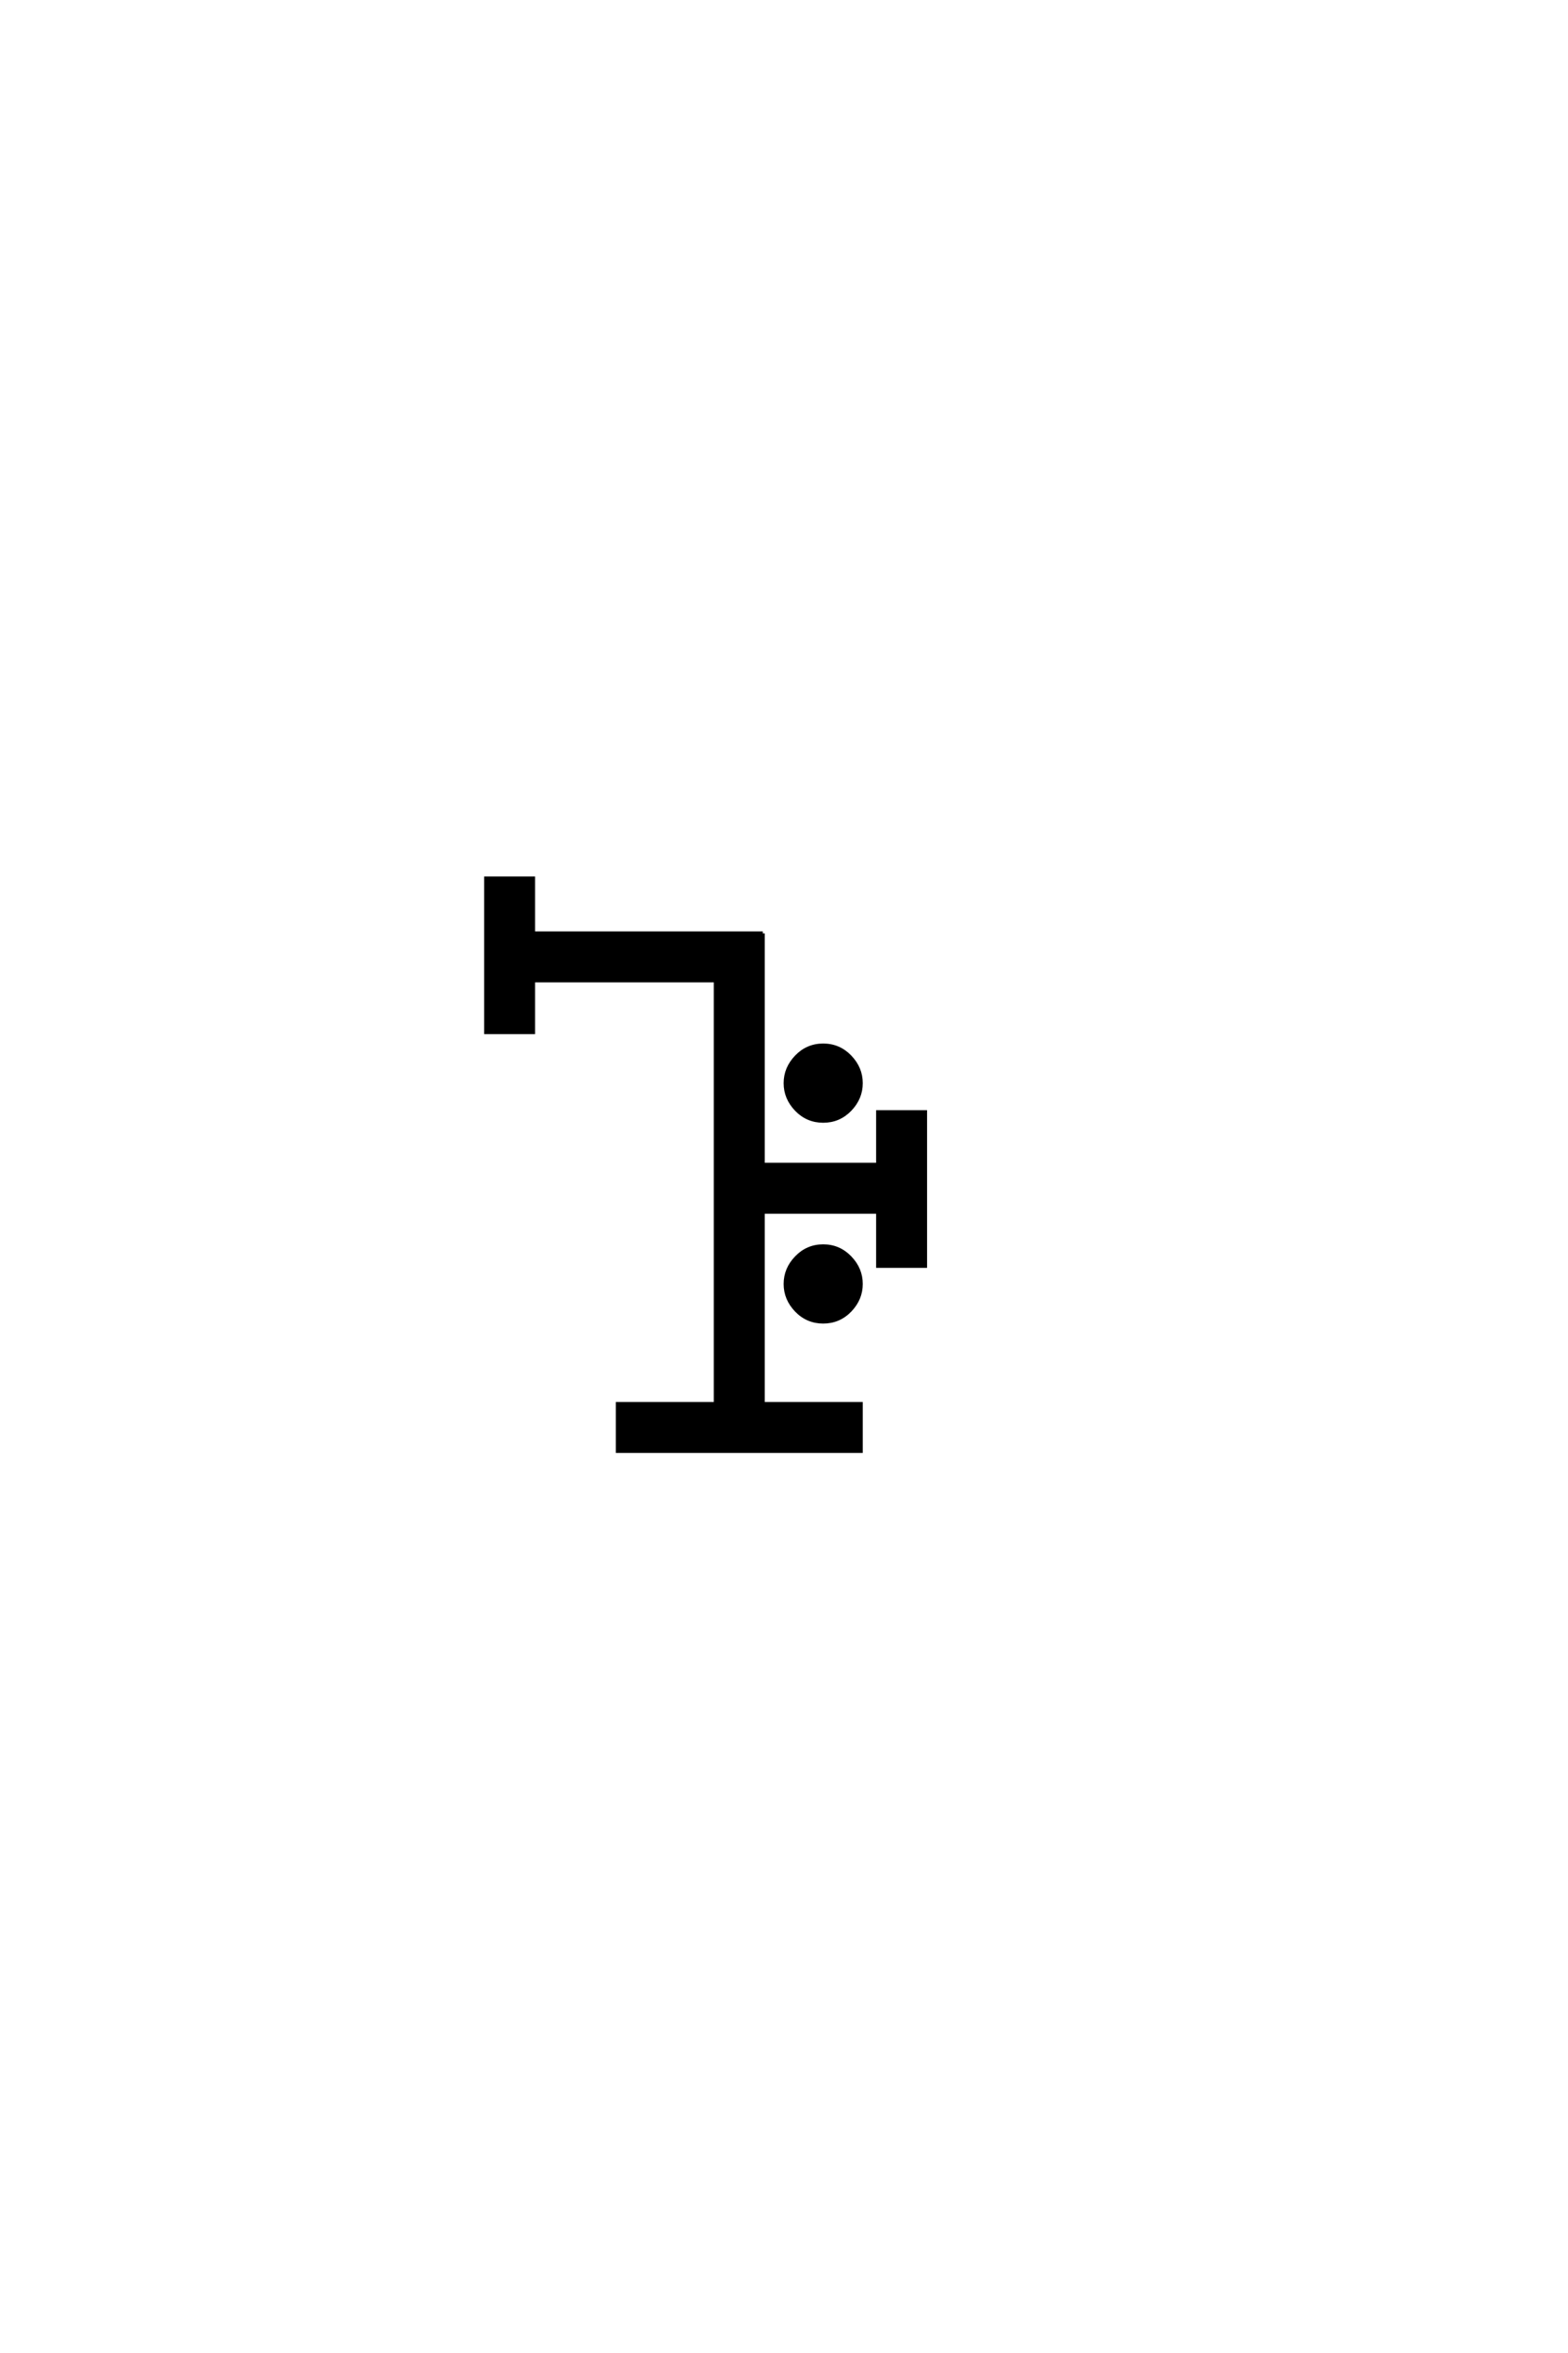 <?xml version='1.0' encoding='UTF-8'?>
<!DOCTYPE svg PUBLIC "-//W3C//DTD SVG 1.0//EN"
"http://www.w3.org/TR/2001/REC-SVG-20010904/DTD/svg10.dtd">

<svg xmlns='http://www.w3.org/2000/svg' version='1.0' width='40.0' height='60.0'>

 <g transform='scale(0.1 -0.1) translate(110.0 -370.0)'>
  <path d='M93.203 35.891
Q90.406 38.797 90.406 42.594
Q90.406 46.406 93.203 49.297
Q96 52.203 100 52.203
Q104 52.203 106.797 49.297
Q109.594 46.406 109.594 42.594
Q109.594 38.797 106.797 35.891
Q104 33 100 33
Q96 33 93.203 35.891
Q96 33 93.203 35.891
M93.203 87.094
Q90.406 90 90.406 93.797
Q90.406 97.594 93.203 100.5
Q96 103.406 100 103.406
Q104 103.406 106.797 100.5
Q109.594 97.594 109.594 93.797
Q109.594 90 106.797 87.094
Q104 84.203 100 84.203
Q96 84.203 93.203 87.094
Q96 84.203 93.203 87.094
M84.594 132
L84.594 73
L114 73
L114 86.406
L126 86.406
L126 47.203
L114 47.203
L114 61
L84.594 61
L84.594 12
L109.594 12
L109.594 0
L47.594 0
L47.594 12
L72.594 12
L72.594 120
L26 120
L26 106.797
L14 106.797
L14 146
L26 146
L26 132
L84.594 132
' style='fill: #000000; stroke: #000000'/>
 </g>
</svg>
